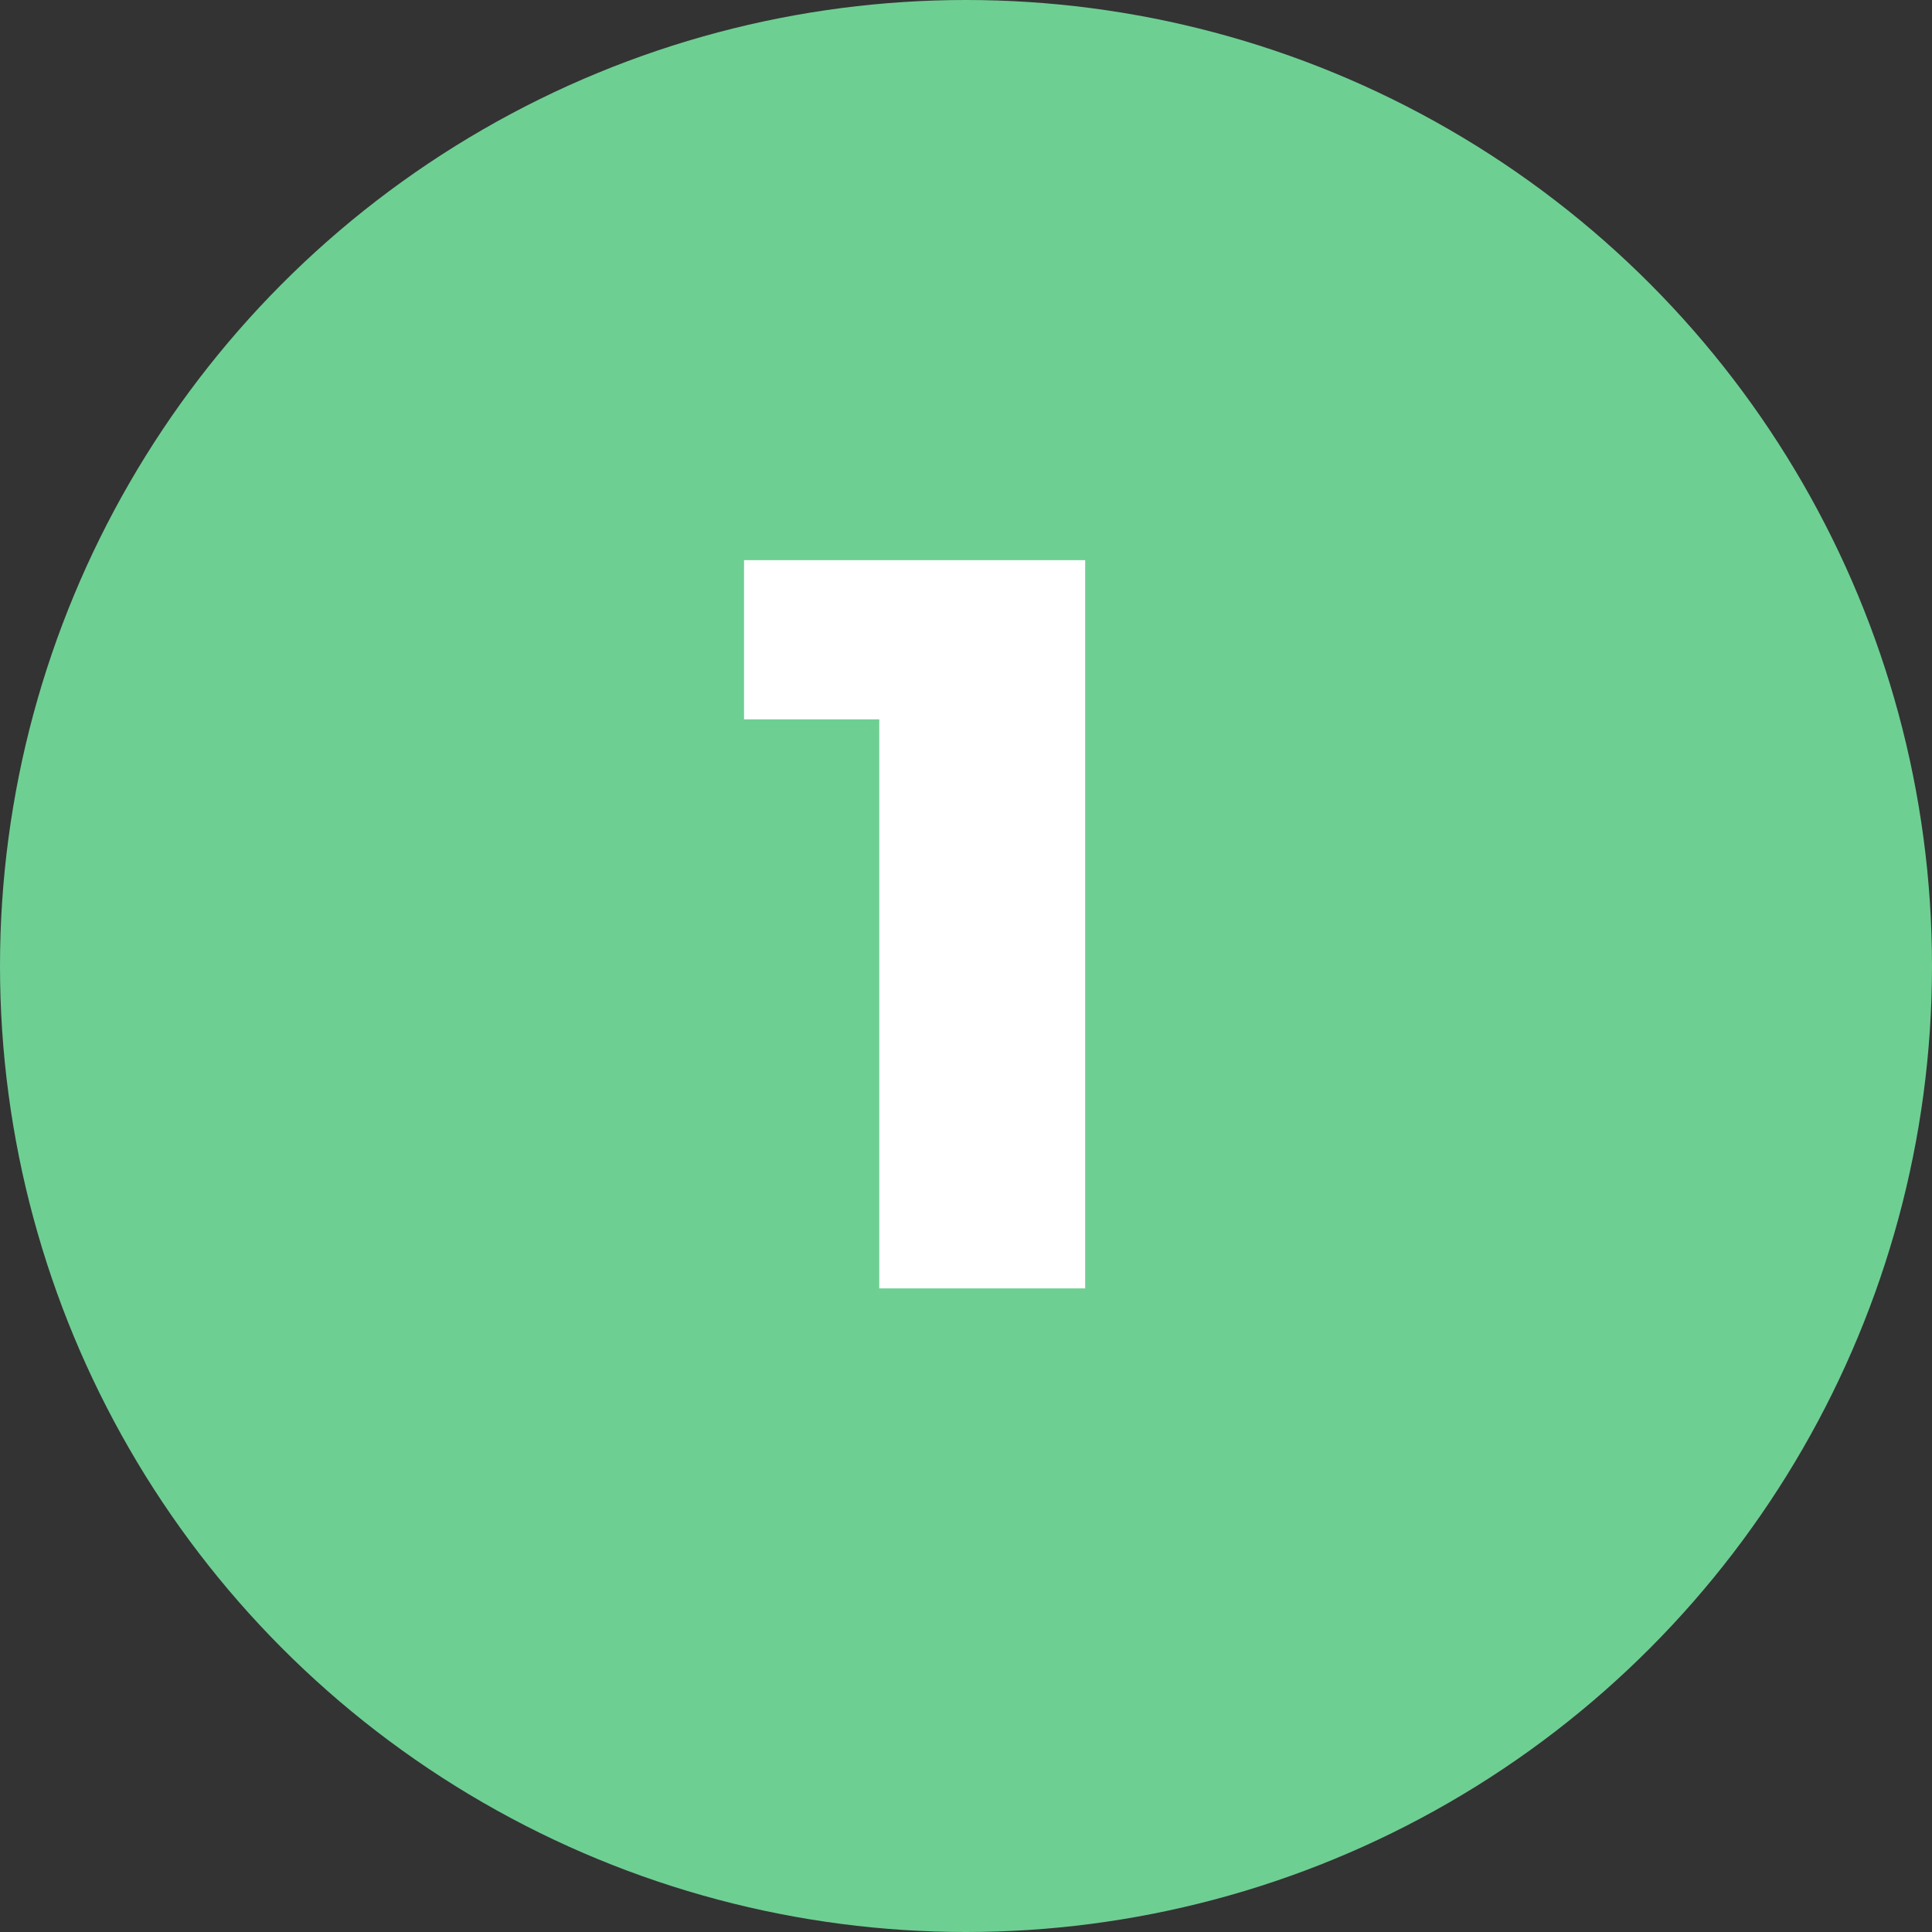 <svg xmlns="http://www.w3.org/2000/svg" width="104" height="104" viewBox="0 0 104 104">
  <rect x="0" y="0" width="104" height="104" fill="#333333" stroke="none"/>
  <g id="Get-started-1" transform="translate(-519 -2696)">
    <circle id="green_circle" data-name="green circle" cx="52" cy="52" r="52" transform="translate(519 2696)" fill="#6ecf93"/>
    <path id="Path_14630" data-name="Path 14630" d="M-11-39.2v8.568h7.28V0H7.364V-39.2Z" transform="translate(570.051 2765.354)" fill="#fff"/>
  </g>
</svg>
